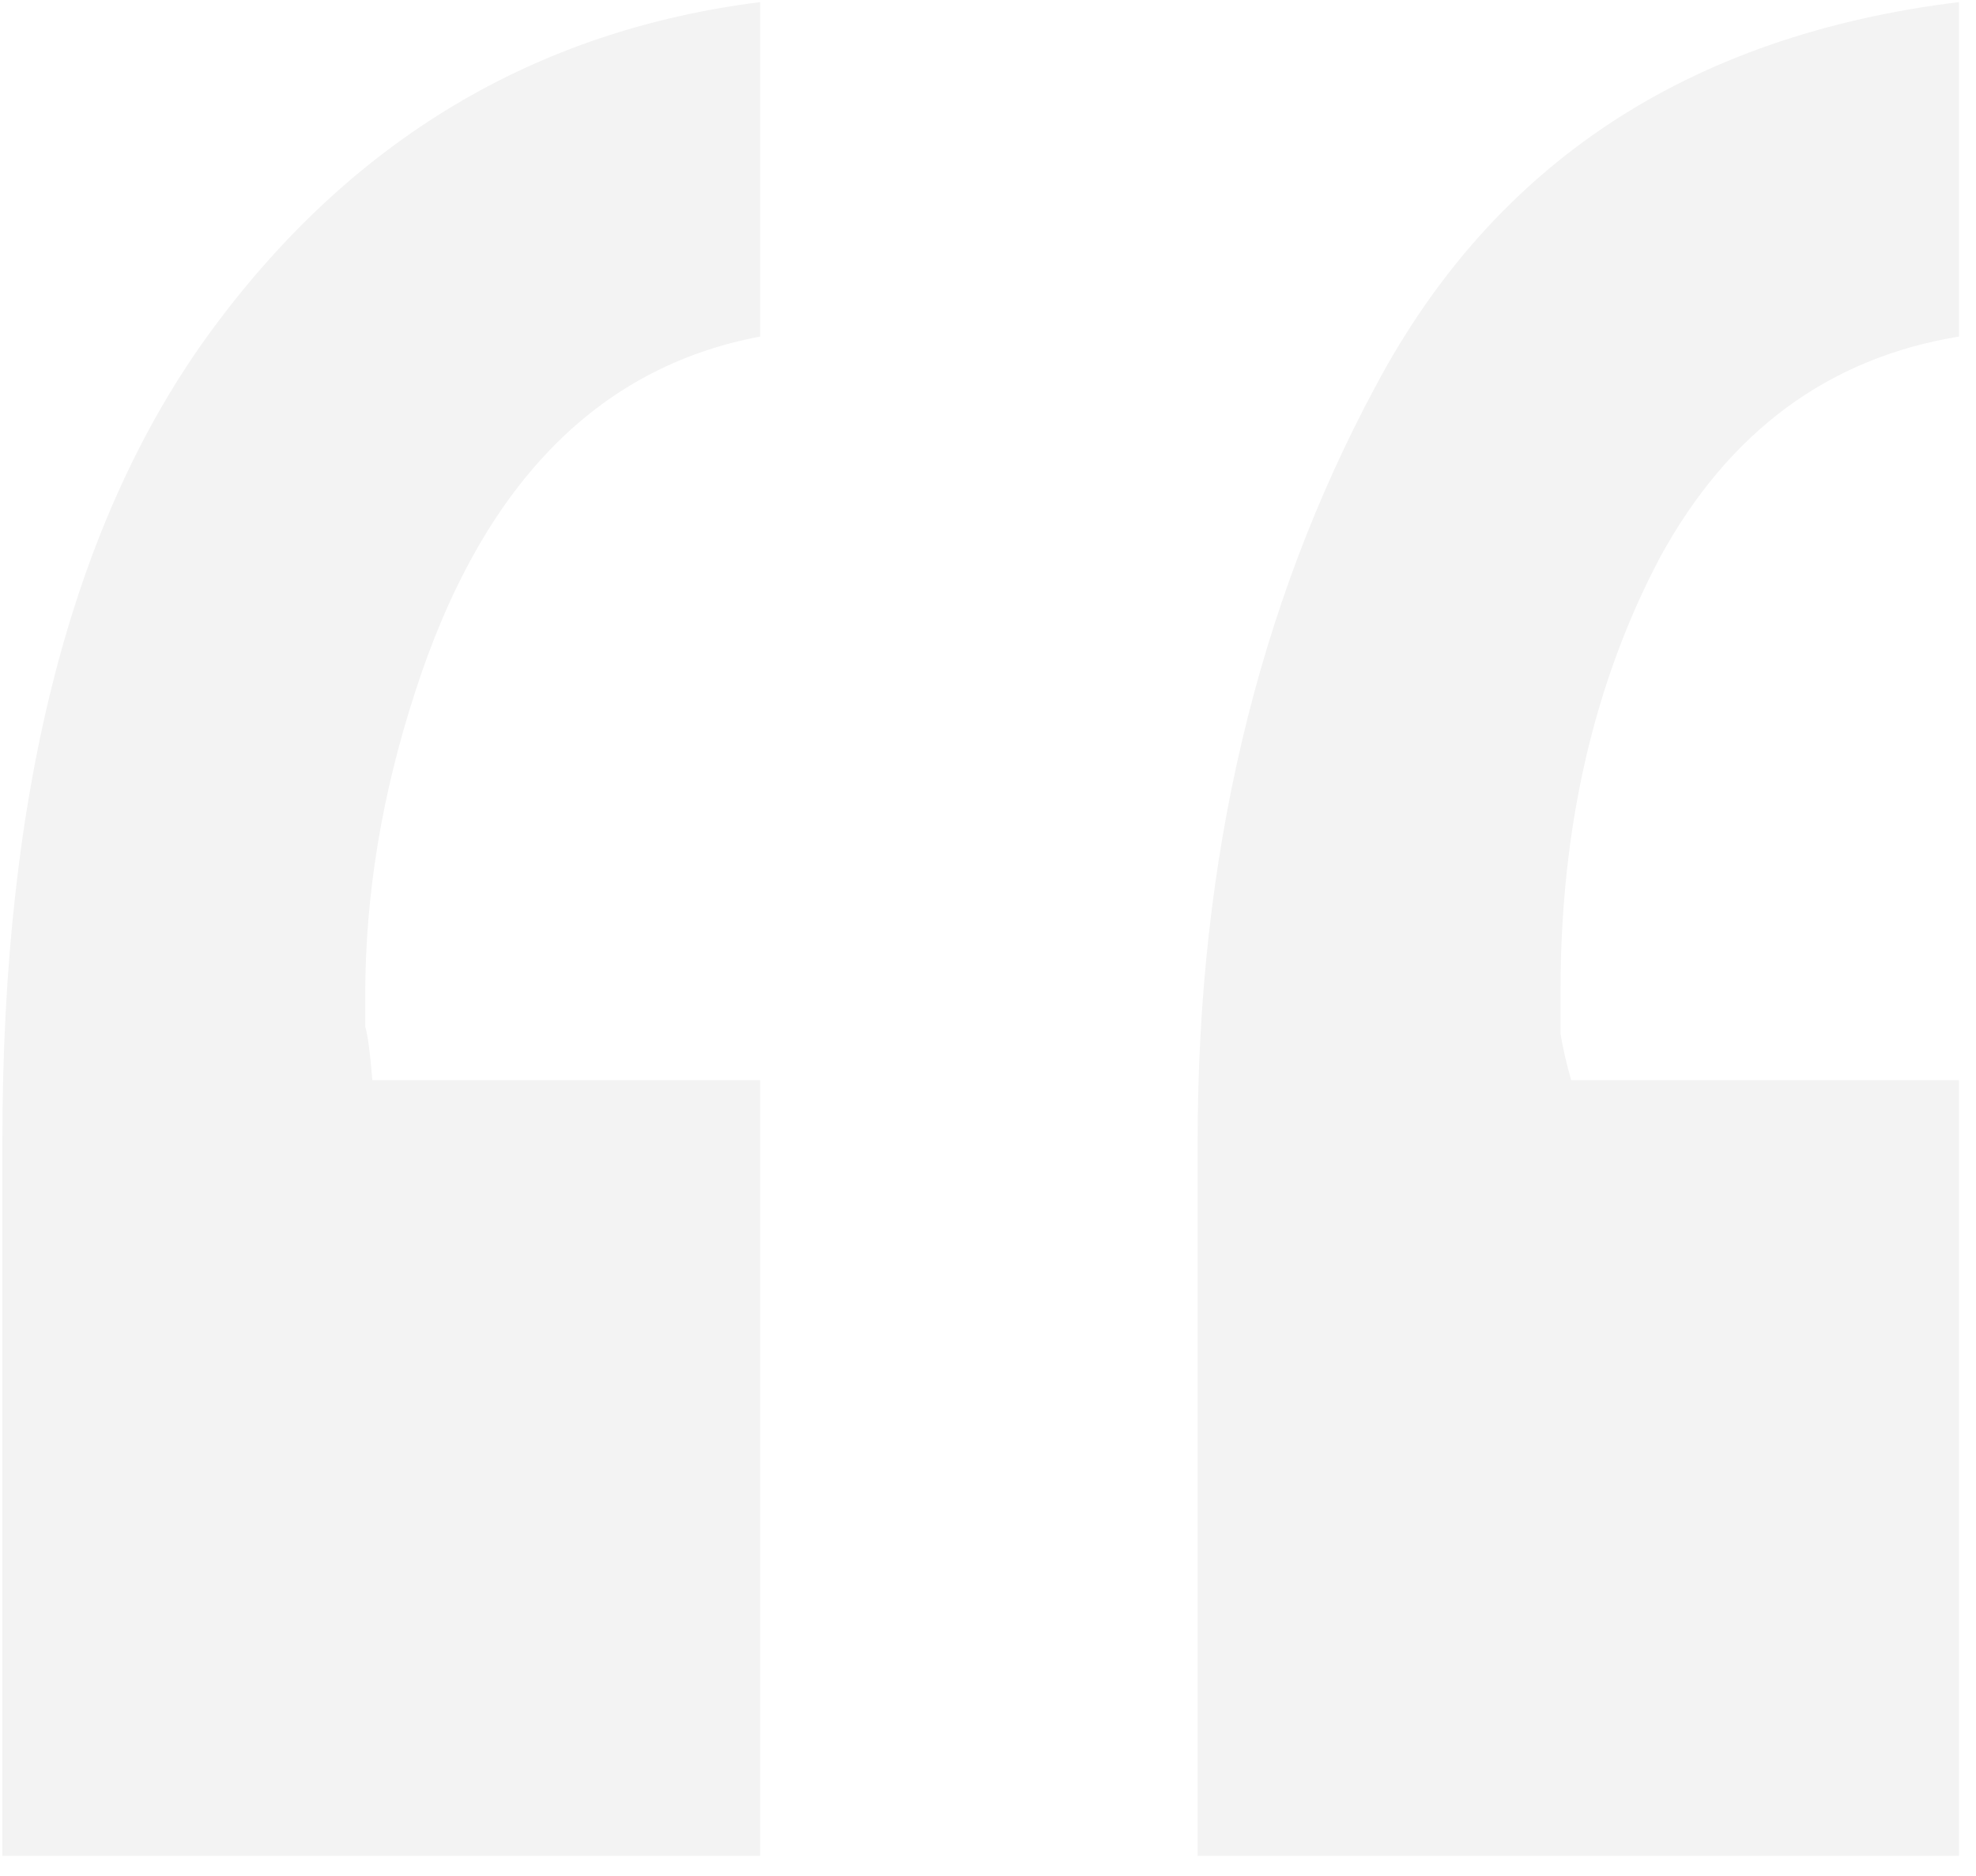 <svg width="79" height="75" viewBox="0 0 79 75" fill="none" xmlns="http://www.w3.org/2000/svg">
<path opacity="0.05" d="M30.389 13.453C23.847 14.685 19.248 19.426 16.593 27.675C15.266 31.752 14.602 35.782 14.602 39.764C14.602 40.238 14.602 40.665 14.602 41.044C14.697 41.328 14.792 42.04 14.887 43.177H30.389V74.182H0.095V45.595C0.095 31.563 2.893 20.754 8.487 13.168C14.081 5.583 21.381 1.222 30.389 0.084V13.453ZM78.318 13.453C73.103 14.306 69.121 17.245 66.371 22.271C63.716 27.296 62.389 33.08 62.389 39.622C62.389 40.191 62.389 40.76 62.389 41.328C62.484 41.897 62.626 42.514 62.816 43.177H78.318V74.182H47.882V45.595C47.882 34.312 50.253 24.262 54.993 15.444C59.734 6.531 67.509 1.411 78.318 0.084V13.453Z" fill="black"/>
</svg>
